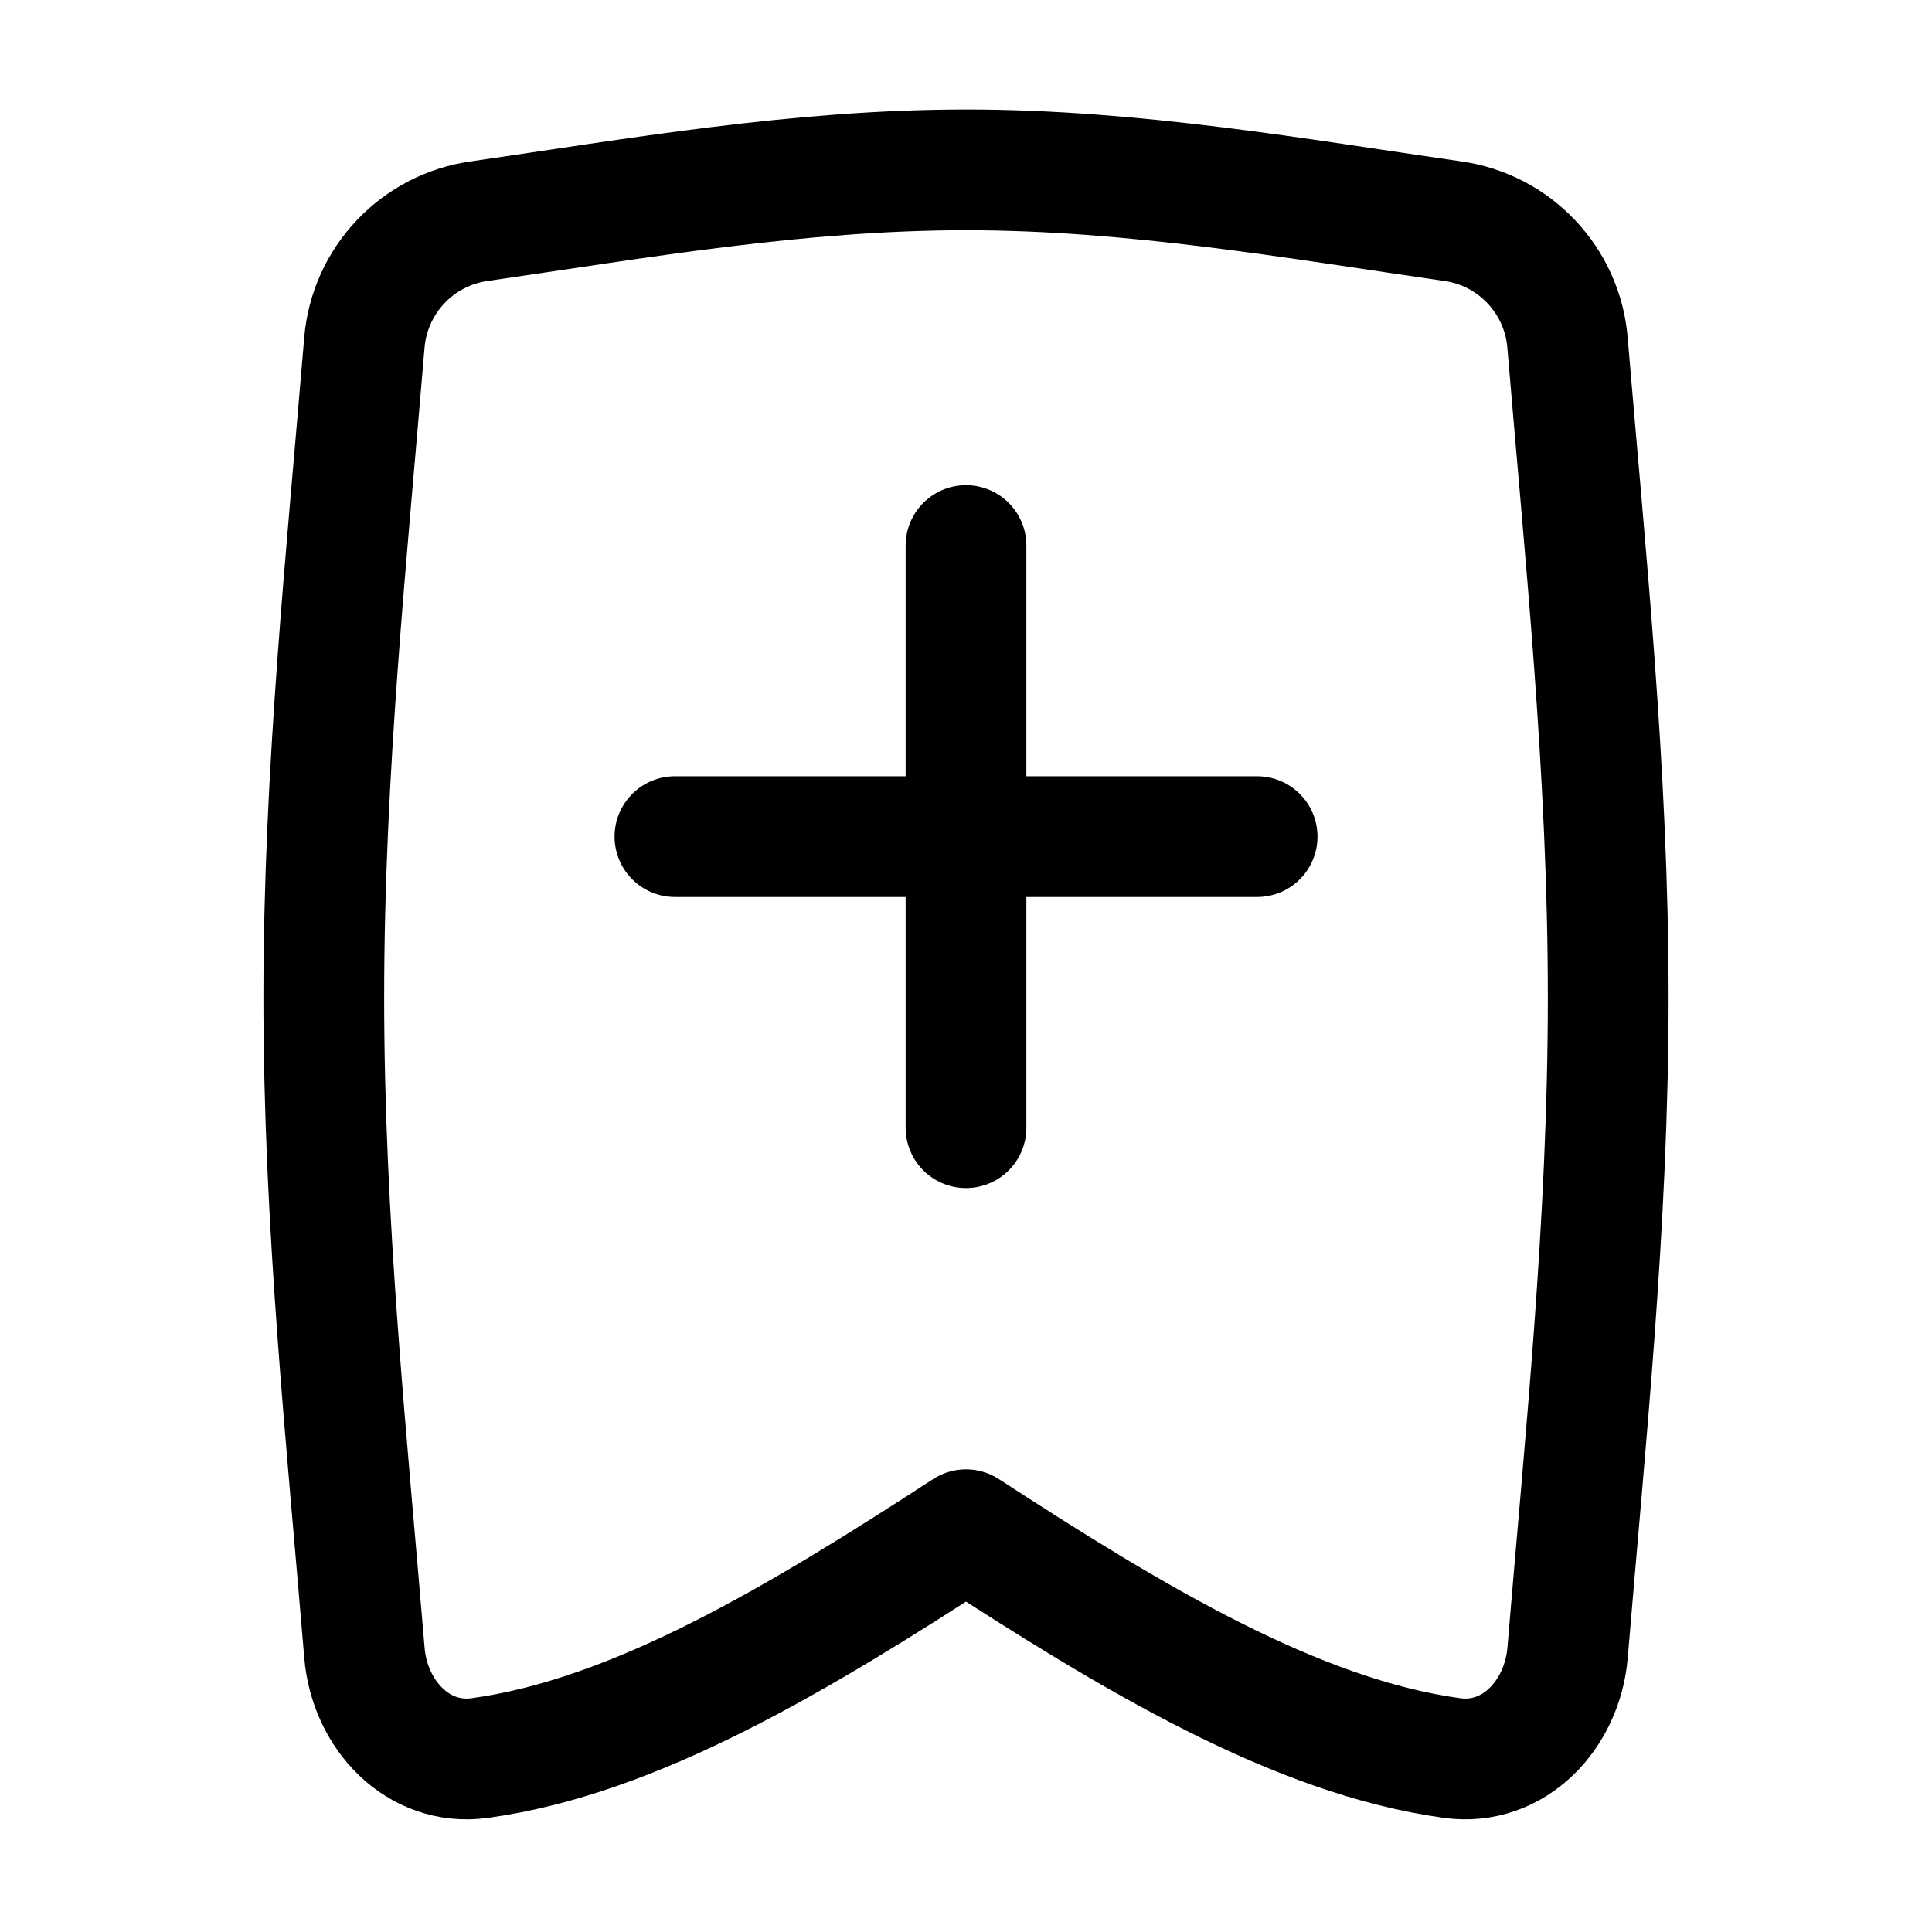 <svg width="32" height="32" viewBox="0 0 32 32" fill="none" xmlns="http://www.w3.org/2000/svg">
<path d="M16 9.036V18.678" stroke="black" stroke-width="2" stroke-linecap="round" stroke-linejoin="round"/>
<path d="M20.822 13.857H11.179" stroke="black" stroke-width="2" stroke-linecap="round" stroke-linejoin="round"/>
<path d="M6.036 27.374C6.121 28.403 6.925 29.258 7.945 29.119C10.527 28.765 13.225 27.141 16 25.337C18.775 27.141 21.471 28.765 24.053 29.119C25.075 29.258 25.878 28.401 25.964 27.374C26.251 23.903 26.637 20.267 26.637 16.521C26.637 12.775 26.251 9.139 25.962 5.667C25.919 5.168 25.708 4.699 25.363 4.335C25.019 3.971 24.562 3.734 24.066 3.664C21.477 3.291 18.777 2.813 16 2.813C13.221 2.813 10.521 3.291 7.934 3.664C7.438 3.734 6.98 3.971 6.636 4.335C6.291 4.698 6.08 5.168 6.036 5.667C5.749 9.139 5.363 12.775 5.363 16.521C5.363 20.267 5.749 23.903 6.036 27.374Z" stroke="black" stroke-width="2" stroke-linecap="round" stroke-linejoin="round"/>
</svg>

